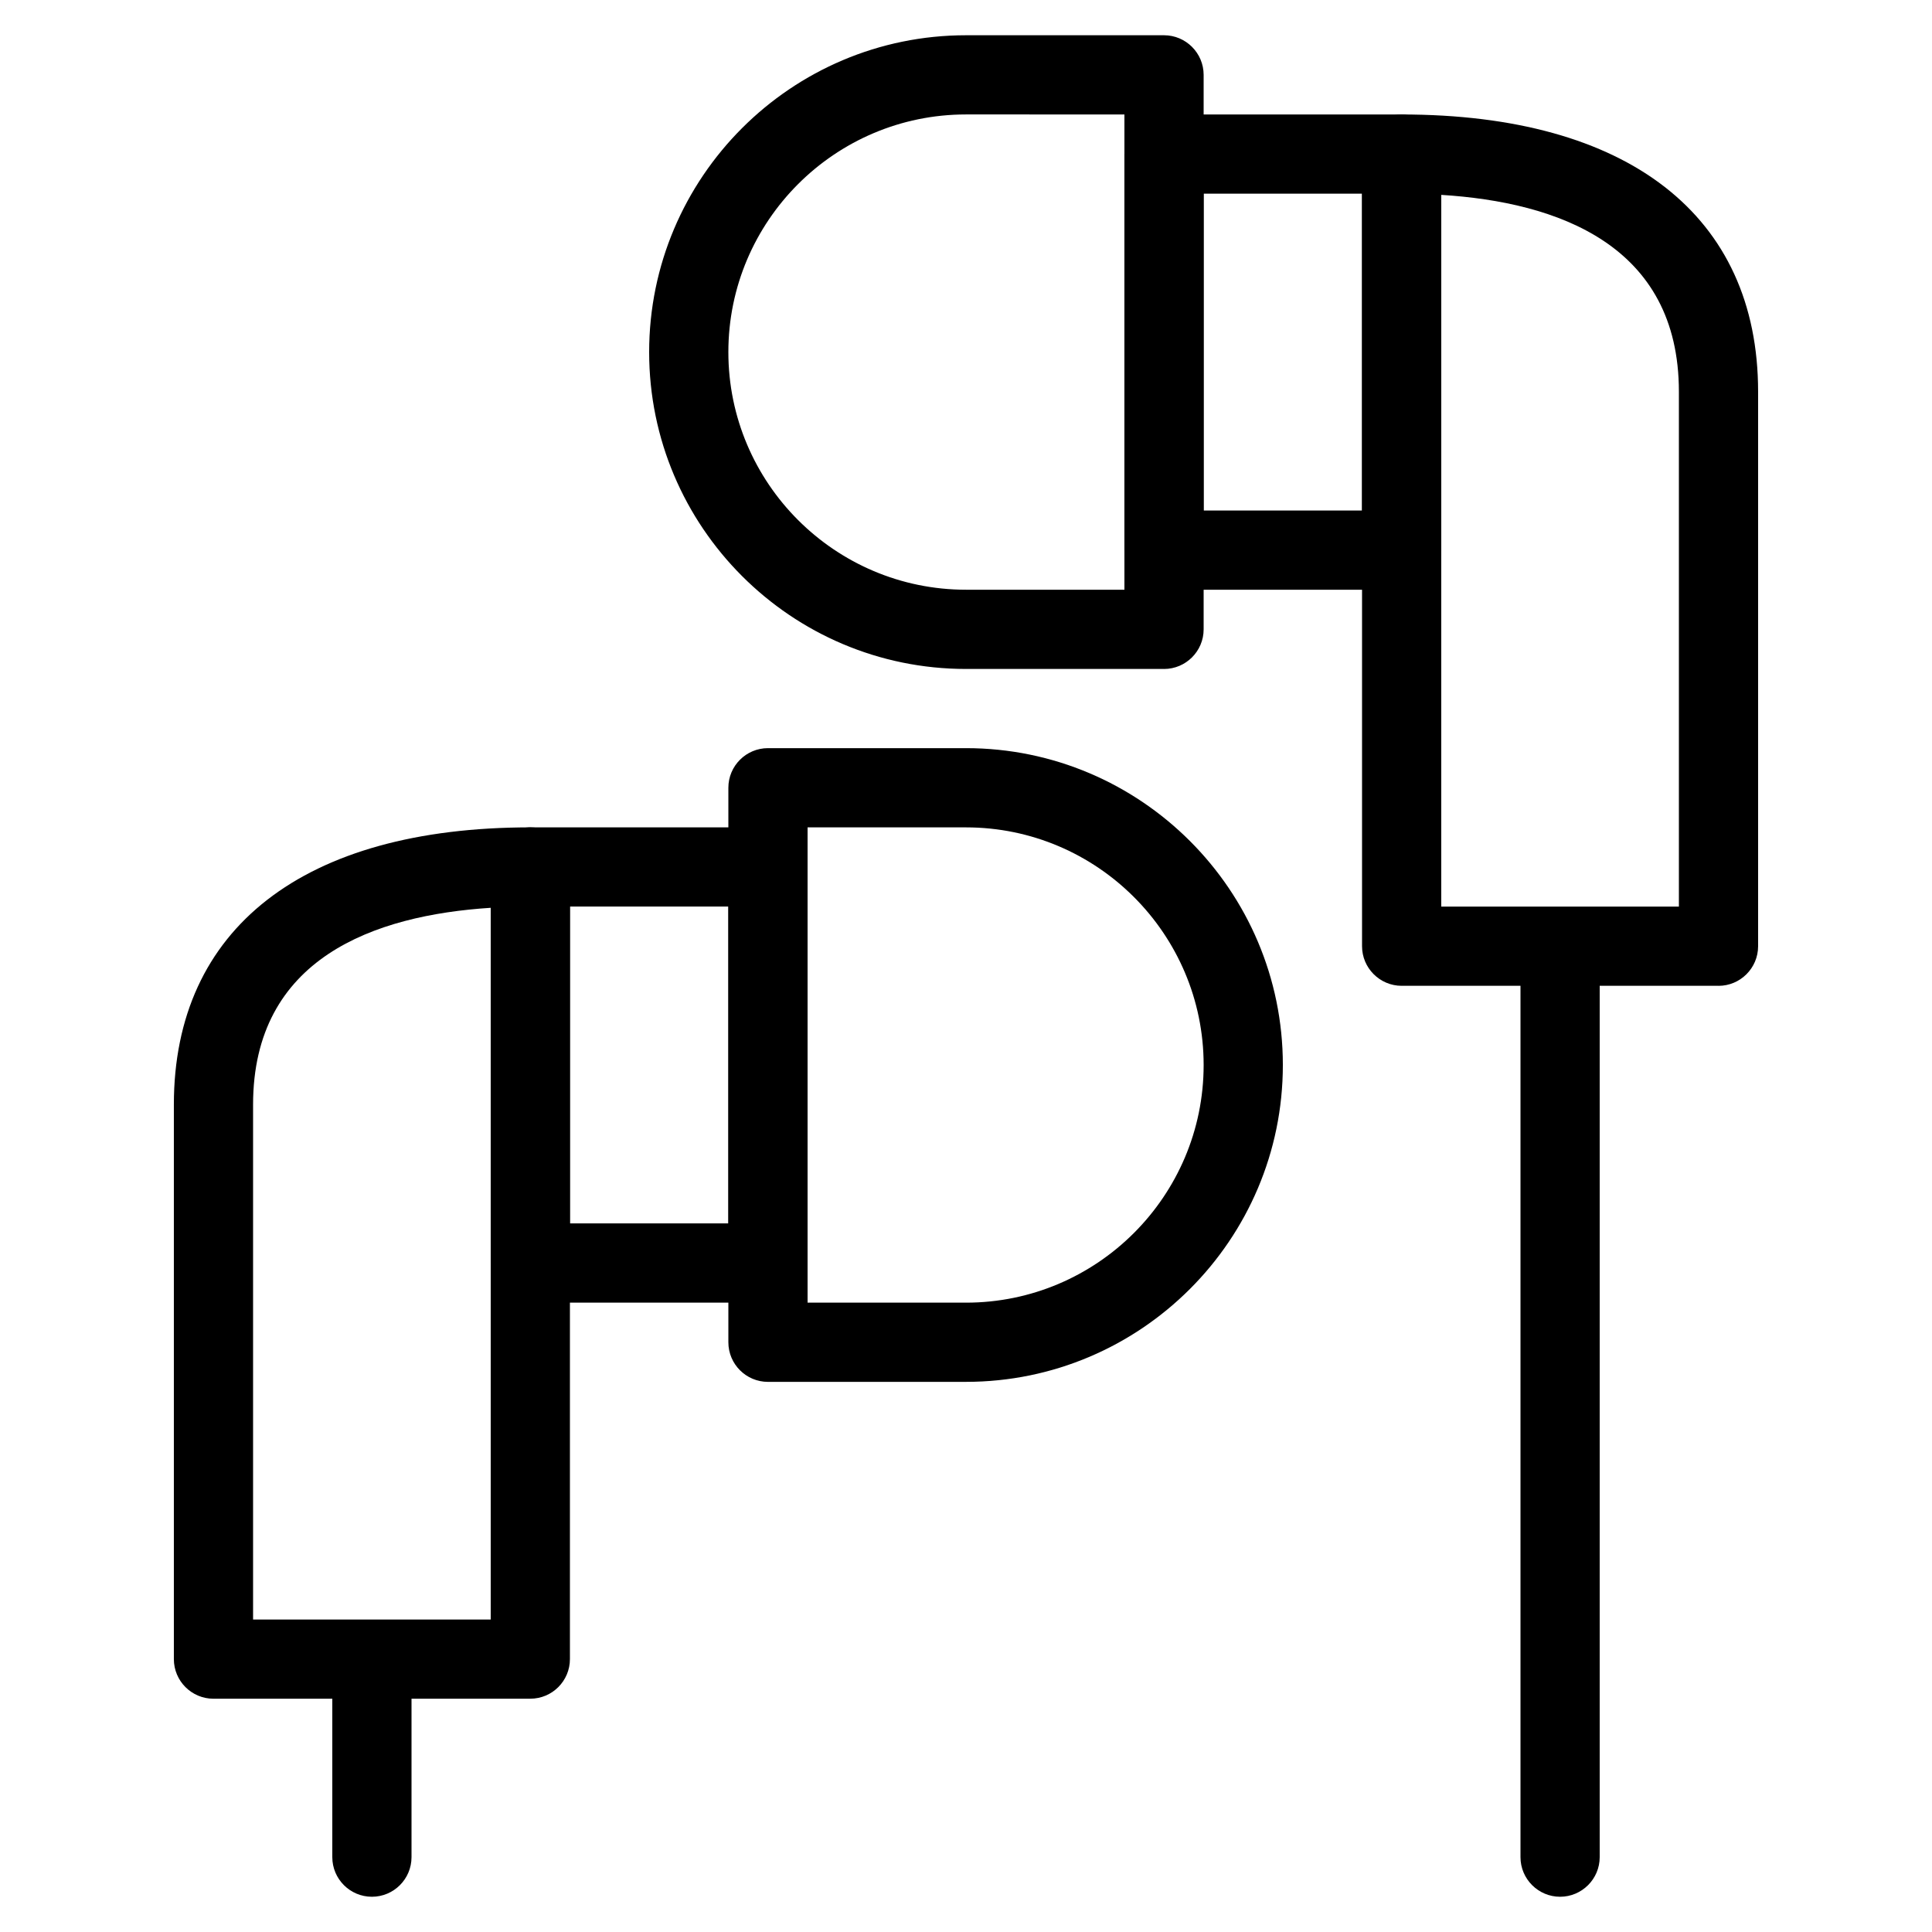 <?xml version="1.0" encoding="UTF-8"?>
<!-- Uploaded to: ICON Repo, www.svgrepo.com, Generator: ICON Repo Mixer Tools -->
<svg fill="#000000" width="800px" height="800px" version="1.1" viewBox="144 144 512 512" xmlns="http://www.w3.org/2000/svg">
 <g>
  <path d="m400 510.21h-52.48c-5.793 0-10.496-4.703-10.496-10.496v-146.95c0-5.793 4.703-10.496 10.496-10.496h52.48c46.309 0 83.969 37.66 83.969 83.969 0 46.309-37.66 83.969-83.969 83.969zm-41.984-20.992h41.984c34.723 0 62.977-28.254 62.977-62.977 0-34.723-28.254-62.977-62.977-62.977h-41.984z"/>
  <path d="m347.52 489.21h-62.977c-5.793 0-10.496-4.703-10.496-10.496v-104.96c0-5.793 4.703-10.496 10.496-10.496h62.977c5.793 0 10.496 4.703 10.496 10.496v104.96c0 5.793-4.703 10.496-10.496 10.496zm-52.48-20.992h41.984v-83.969h-41.984z"/>
  <path d="m284.54 594.18h-83.969c-5.793 0-10.496-4.703-10.496-10.496v-146.95c0-46.707 34.426-73.473 94.465-73.473 5.793 0 10.496 4.703 10.496 10.496v209.92c0 5.793-4.703 10.496-10.496 10.496zm-73.473-20.992h62.977v-188.61c-30.816 1.973-62.977 13.309-62.977 52.164z"/>
  <path d="m242.56 646.66c-5.793 0-10.496-4.703-10.496-10.496v-41.984c0-5.793 4.703-10.496 10.496-10.496 5.793 0 10.496 4.703 10.496 10.496v41.984c0 5.793-4.703 10.496-10.496 10.496z"/>
  <path d="m452.48 321.28h-52.48c-46.309 0-83.969-37.66-83.969-83.969s37.66-83.969 83.969-83.969h52.48c5.773 0 10.496 4.703 10.496 10.496v146.95c0 5.793-4.723 10.496-10.496 10.496zm-52.48-146.95c-34.723 0-62.977 28.254-62.977 62.977s28.254 62.977 62.977 62.977h41.984v-125.95z"/>
  <path d="m515.45 300.29h-62.977c-5.773 0-10.496-4.703-10.496-10.496v-104.96c0-5.793 4.723-10.496 10.496-10.496h62.977c5.773 0 10.496 4.703 10.496 10.496v104.96c0 5.793-4.723 10.496-10.496 10.496zm-52.477-20.992h41.984v-83.969h-41.984z"/>
  <path d="m599.42 405.25h-83.969c-5.773 0-10.496-4.703-10.496-10.496v-209.92c0-5.793 4.723-10.496 10.496-10.496 60.016 0 94.465 26.766 94.465 73.473v146.95c0 5.793-4.723 10.496-10.496 10.496zm-73.473-20.992h62.977v-136.45c0-38.918-32.16-50.254-62.977-52.164z"/>
  <path d="m557.44 646.66c-5.773 0-10.496-4.703-10.496-10.496v-230.91c0-5.793 4.723-10.496 10.496-10.496s10.496 4.703 10.496 10.496v230.91c0 5.793-4.723 10.496-10.496 10.496z"/>
 </g>
</svg>